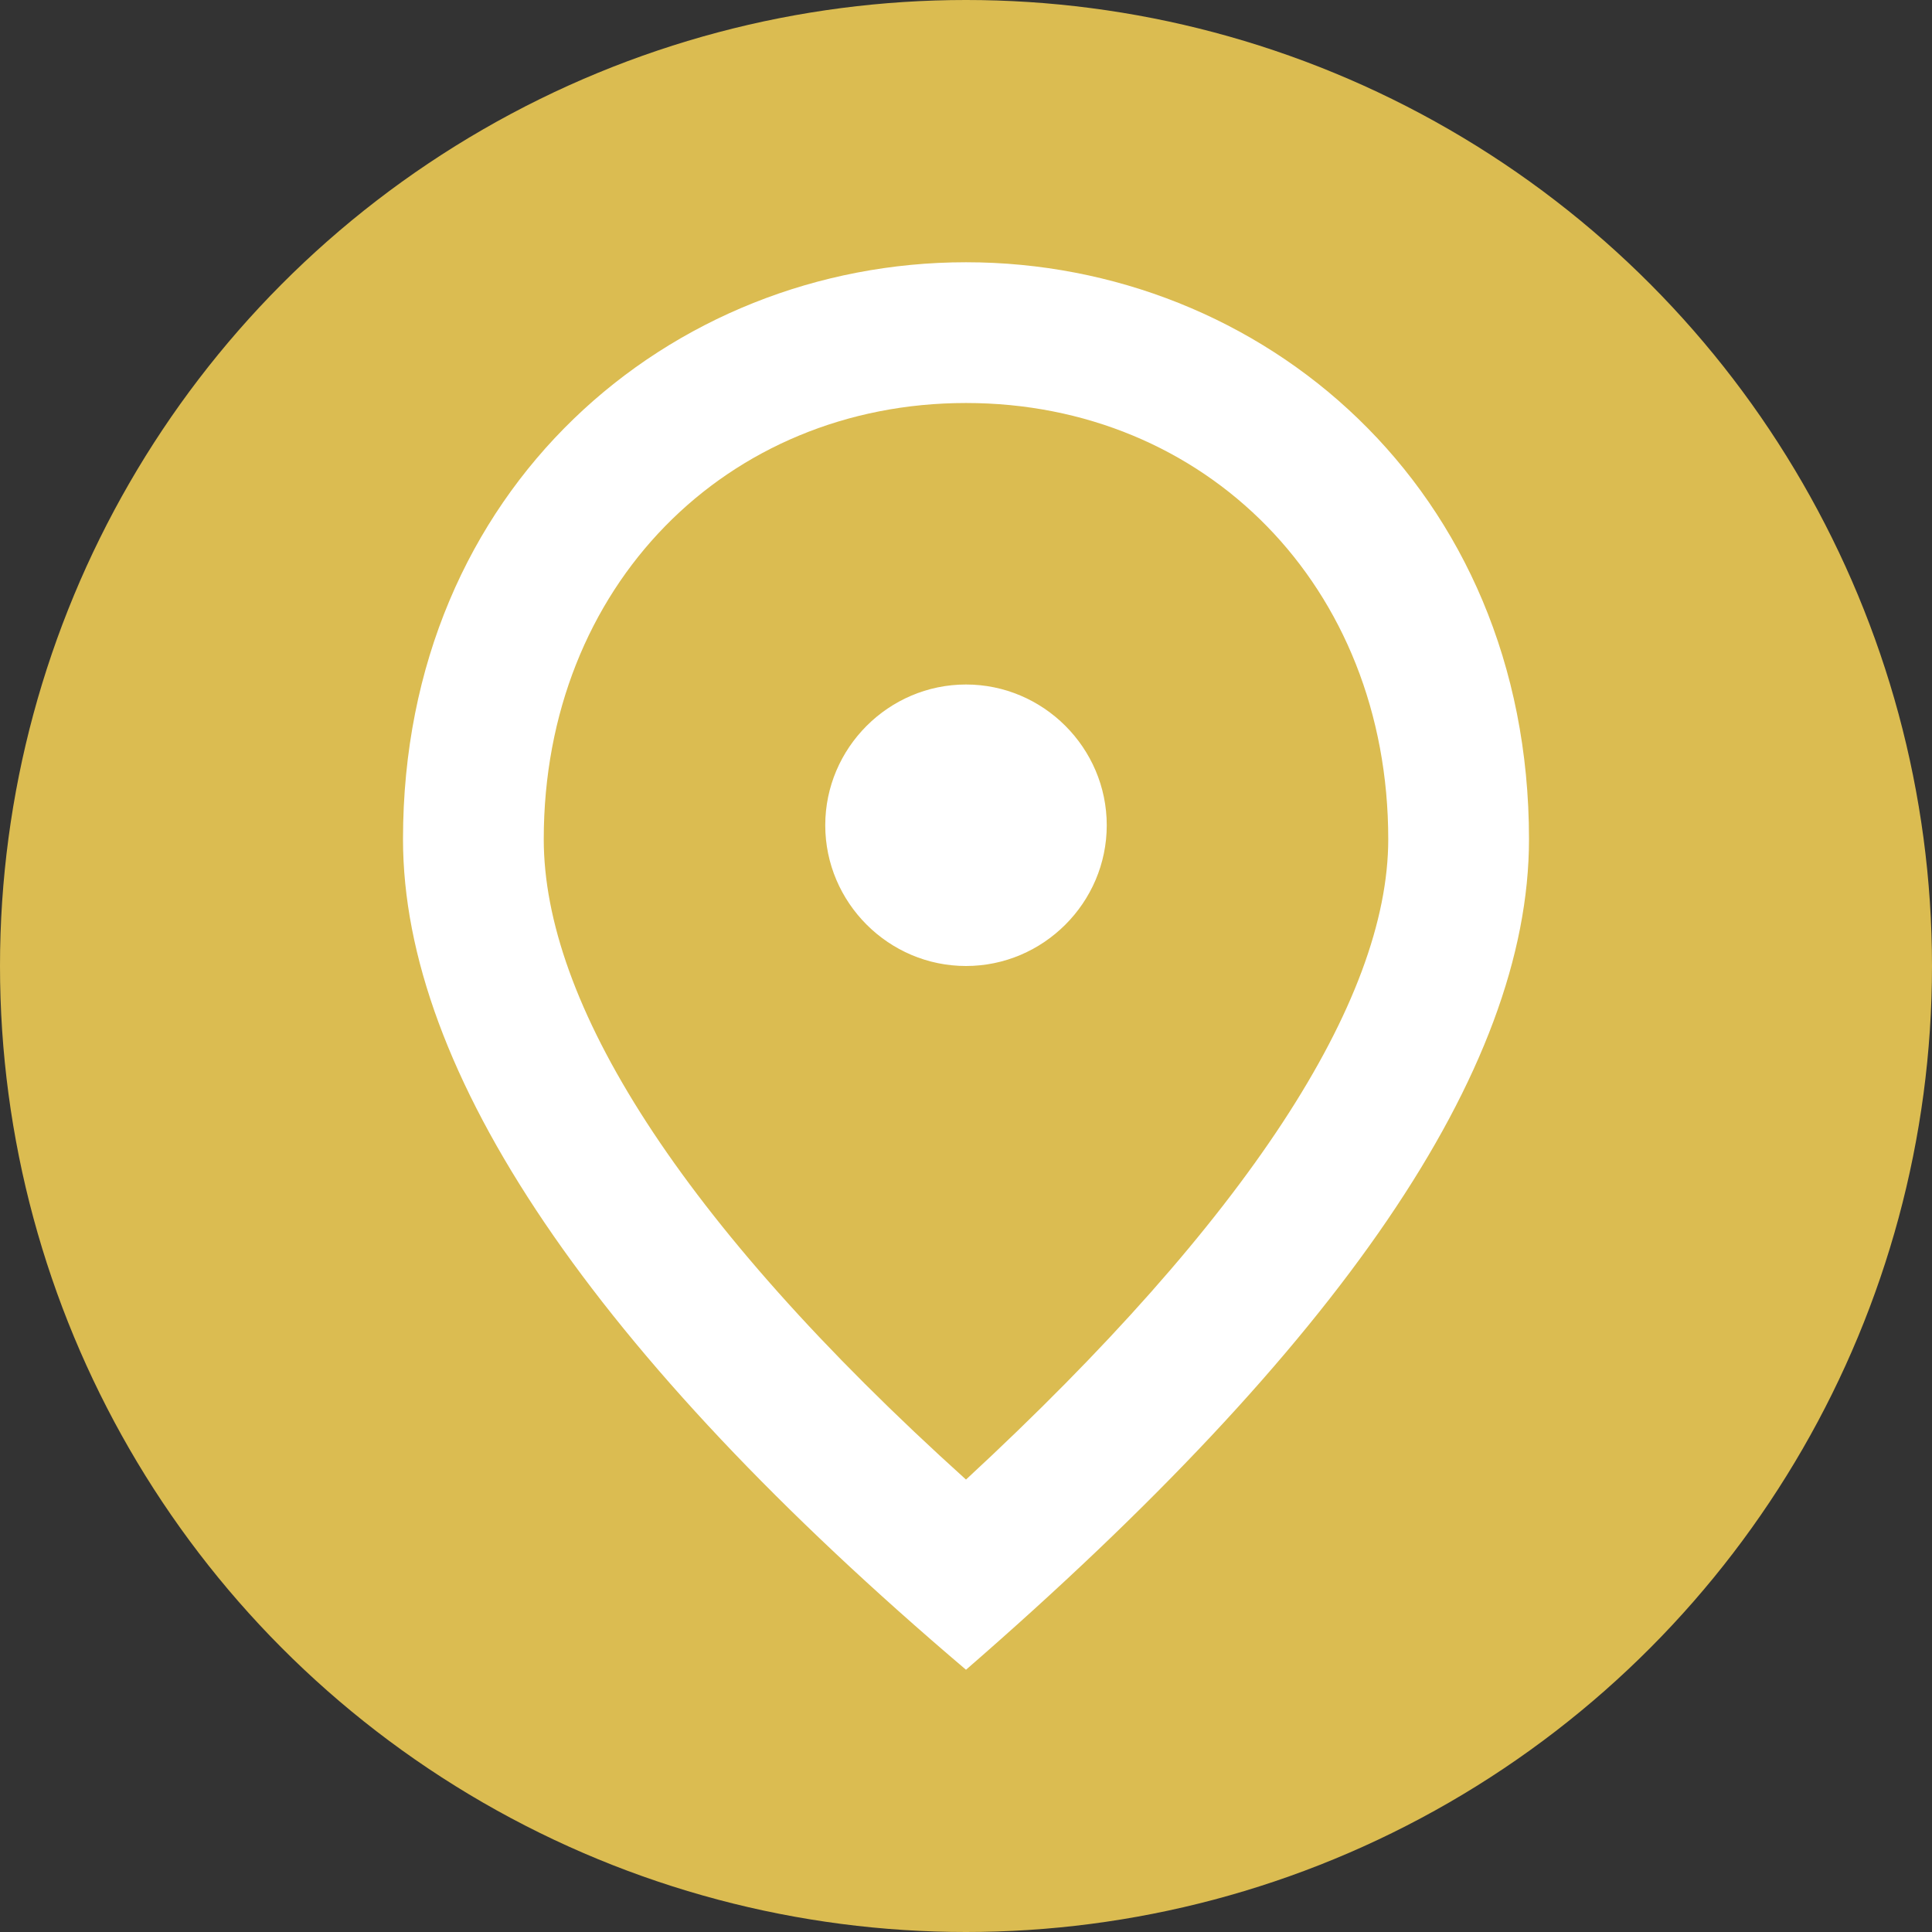 <?xml version="1.0" encoding="utf-8"?>
<!-- Generator: Adobe Illustrator 28.0.0, SVG Export Plug-In . SVG Version: 6.00 Build 0)  -->
<svg version="1.1" id="Capa_1" xmlns="http://www.w3.org/2000/svg" xmlns:xlink="http://www.w3.org/1999/xlink" x="0px" y="0px"
	 viewBox="0 0 512 512" style="enable-background:new 0 0 512 512;" xml:space="preserve">
<rect x="0" y="0" width="512" height="512" fill="#333333" stroke="none"/>
<style type="text/css">
	.st0{fill-rule:evenodd;clip-rule:evenodd;fill:#DBBC51;}
	.st1{fill:#FFFFFF;}
</style>
<circle class="st0" cx="256" cy="256" r="256"/>
<path class="st1" d="M256,256c-20.5,0-37.3-16.8-37.3-37.3s16.8-37.3,37.3-37.3s37.3,16.8,37.3,37.3S276.5,256,256,256z
	 M367.9,222.4c0-67.1-48.5-115.6-111.9-115.6s-111.9,48.5-111.9,115.6c0,42.9,35.4,100.7,111.9,169.7
	C330.6,323.1,367.9,265.3,367.9,222.4z M256,69.5c78.3,0,149.2,59.7,149.2,152.9c0,61.5-50.4,134.3-149.2,220.1
	C157.2,358.6,106.8,284,106.8,222.4C106.8,129.2,177.7,69.5,256,69.5z"/>
</svg>
